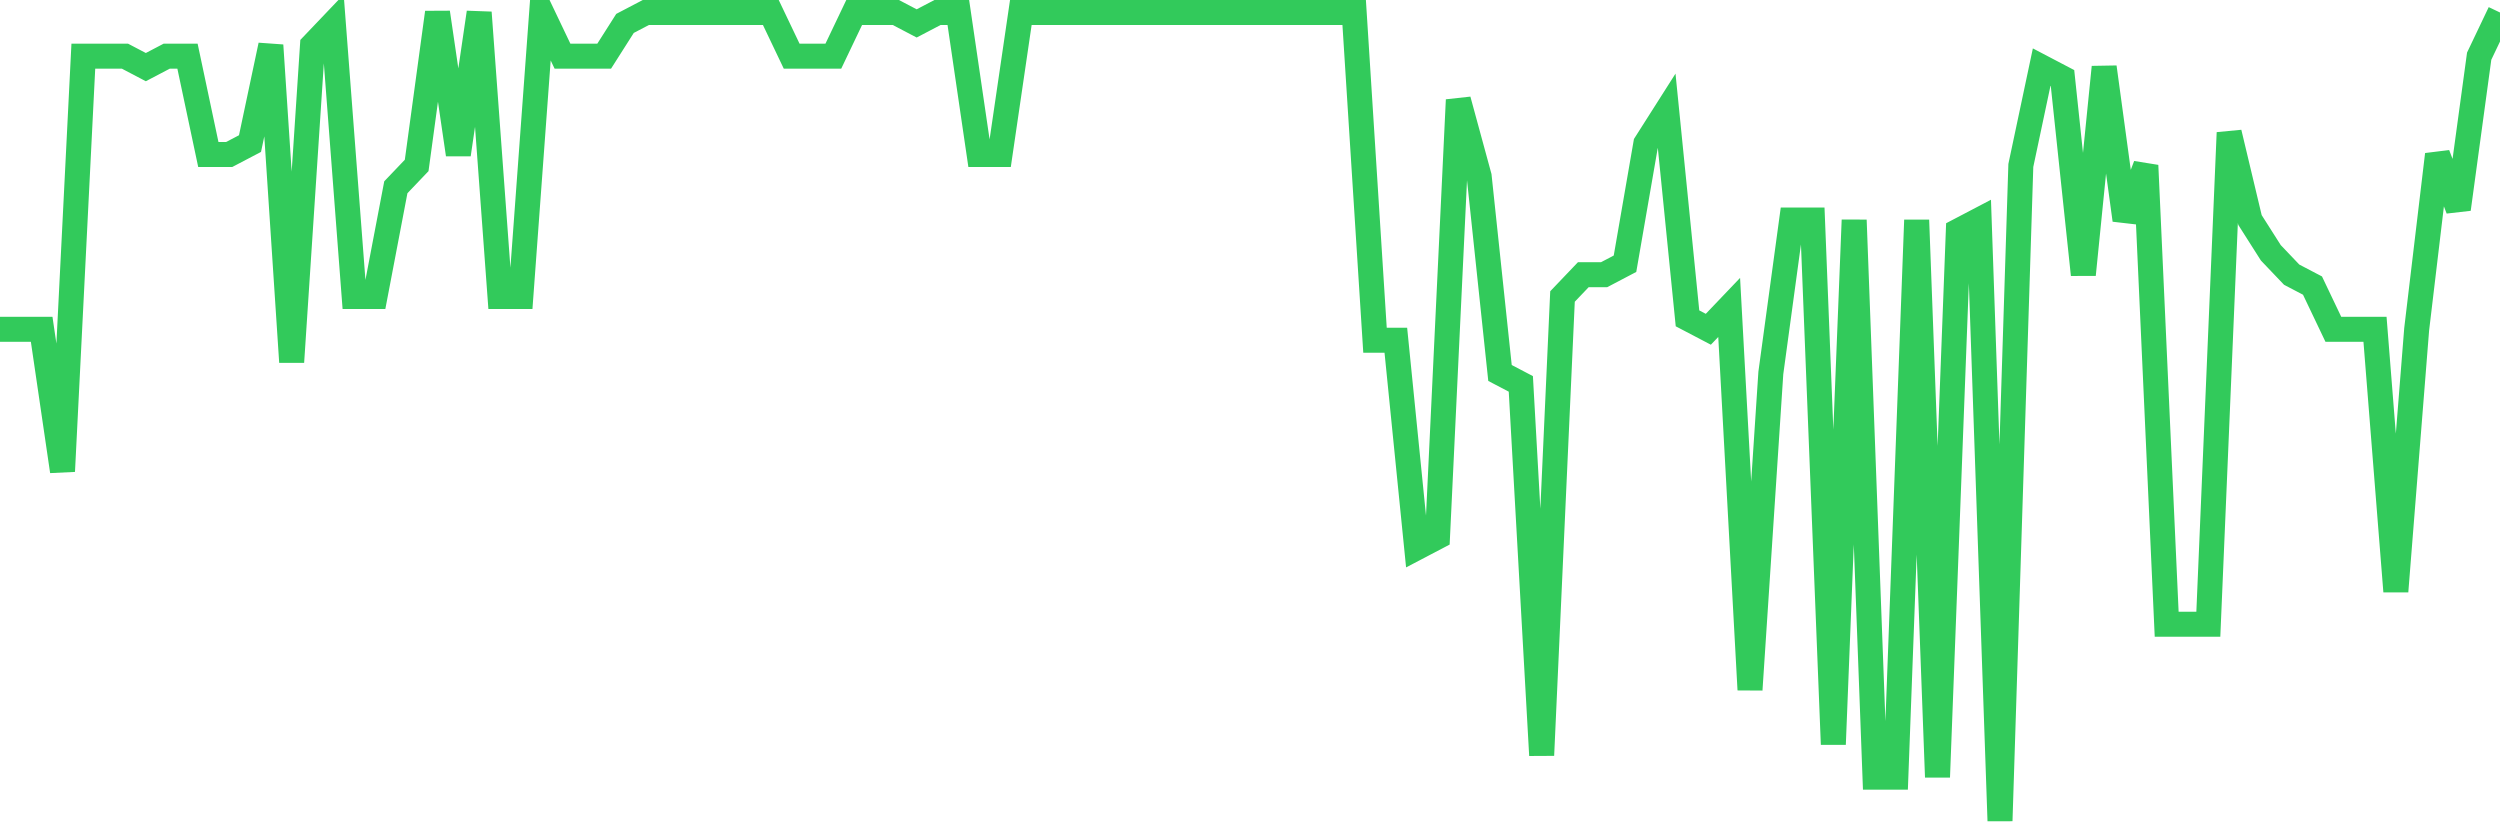 <svg
  xmlns="http://www.w3.org/2000/svg"
  xmlns:xlink="http://www.w3.org/1999/xlink"
  width="120"
  height="40"
  viewBox="0 0 120 40"
  preserveAspectRatio="none"
>
  <polyline
    points="0,15.805 1,15.805 2,15.805 3,22.622 4,2.697 5,2.697 6,2.697 7,3.222 8,2.697 9,2.697 10,7.416 11,7.416 12,6.892 13,2.173 14,17.378 15,2.173 16,1.124 17,14.232 18,14.232 19,8.989 20,7.941 21,0.6 22,7.416 23,0.6 24,14.232 25,14.232 26,0.6 27,2.697 28,2.697 29,2.697 30,1.124 31,0.6 32,0.6 33,0.6 34,0.6 35,0.6 36,0.6 37,0.6 38,2.697 39,2.697 40,2.697 41,0.6 42,0.6 43,0.6 44,1.124 45,0.6 46,0.6 47,7.416 48,7.416 49,0.6 50,0.6 51,0.6 52,0.6 53,0.6 54,0.6 55,0.6 56,0.6 57,0.6 58,0.6 59,0.6 60,0.6 61,0.6 62,0.6 63,0.6 64,0.6 65,0.6 66,16.33 67,16.33 68,26.292 69,25.768 70,4.795 71,8.465 72,17.903 73,18.427 74,36.254 75,14.232 76,13.184 77,13.184 78,12.659 79,6.892 80,5.319 81,15.281 82,15.805 83,14.757 84,33.108 85,17.903 86,10.562 87,10.562 88,35.73 89,10.562 90,37.303 91,37.303 92,10.562 93,37.303 94,11.086 95,10.562 96,39.4 97,7.941 98,3.222 99,3.746 100,13.184 101,3.222 102,10.562 103,7.941 104,29.962 105,29.962 106,29.962 107,6.368 108,10.562 109,12.135 110,13.184 111,13.708 112,15.805 113,15.805 114,15.805 115,28.389 116,15.805 117,7.416 118,10.038 119,2.697 120,0.6"
    fill="none"
    stroke="#32ca5b"
    stroke-width="1.2"
  >
  </polyline>
</svg>